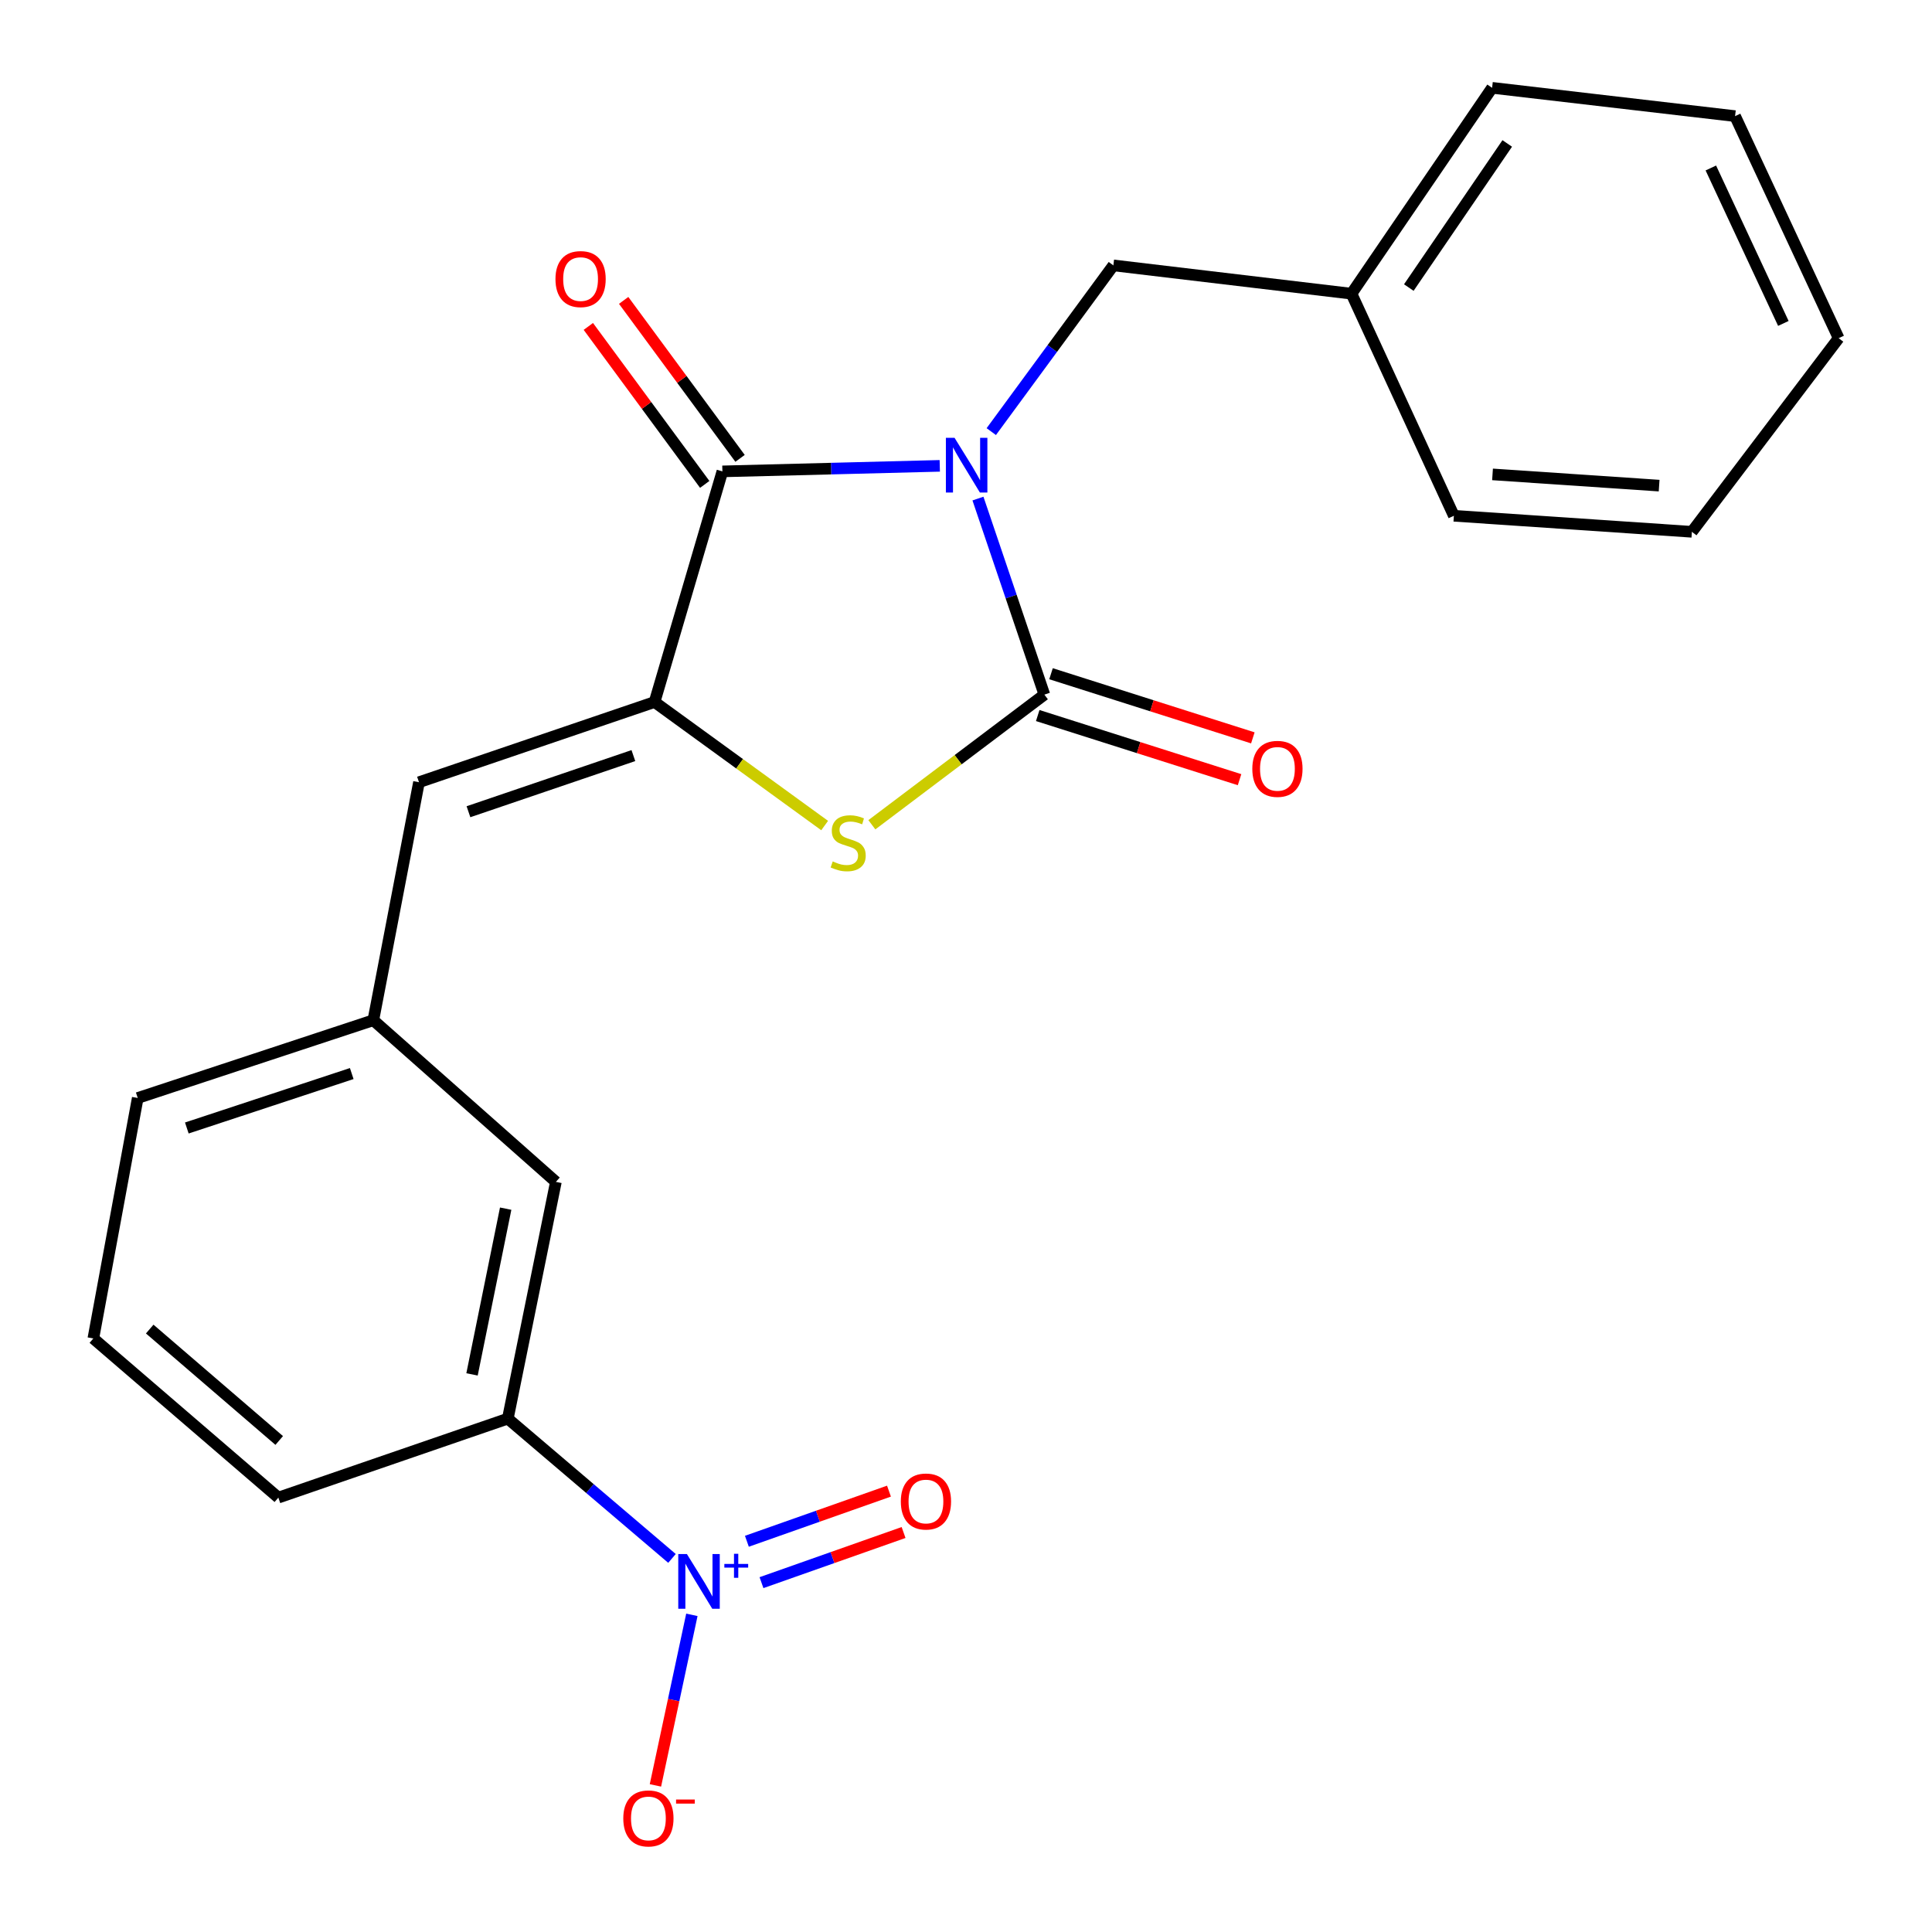 <?xml version='1.0' encoding='iso-8859-1'?>
<svg version='1.1' baseProfile='full'
              xmlns='http://www.w3.org/2000/svg'
                      xmlns:rdkit='http://www.rdkit.org/xml'
                      xmlns:xlink='http://www.w3.org/1999/xlink'
                  xml:space='preserve'
width='1000px' height='1000px' viewBox='0 0 1000 1000'>
<!-- END OF HEADER -->
<rect style='opacity:1.0;fill:#FFFFFF;stroke:none' width='1000' height='1000' x='0' y='0'> </rect>
<path class='bond-0' d='M 506.187,258.063 L 523.377,308.802' style='fill:none;fill-rule:evenodd;stroke:#0000FF;stroke-width:6px;stroke-linecap:butt;stroke-linejoin:miter;stroke-opacity:1' />
<path class='bond-0' d='M 523.377,308.802 L 540.567,359.541' style='fill:none;fill-rule:evenodd;stroke:#000000;stroke-width:6px;stroke-linecap:butt;stroke-linejoin:miter;stroke-opacity:1' />
<path class='bond-1' d='M 486.427,241.122 L 430.168,242.554' style='fill:none;fill-rule:evenodd;stroke:#0000FF;stroke-width:6px;stroke-linecap:butt;stroke-linejoin:miter;stroke-opacity:1' />
<path class='bond-1' d='M 430.168,242.554 L 373.909,243.986' style='fill:none;fill-rule:evenodd;stroke:#000000;stroke-width:6px;stroke-linecap:butt;stroke-linejoin:miter;stroke-opacity:1' />
<path class='bond-7' d='M 513.084,223.401 L 544.68,180.382' style='fill:none;fill-rule:evenodd;stroke:#0000FF;stroke-width:6px;stroke-linecap:butt;stroke-linejoin:miter;stroke-opacity:1' />
<path class='bond-7' d='M 544.68,180.382 L 576.276,137.364' style='fill:none;fill-rule:evenodd;stroke:#000000;stroke-width:6px;stroke-linecap:butt;stroke-linejoin:miter;stroke-opacity:1' />
<path class='bond-3' d='M 540.567,359.541 L 495.922,393.219' style='fill:none;fill-rule:evenodd;stroke:#000000;stroke-width:6px;stroke-linecap:butt;stroke-linejoin:miter;stroke-opacity:1' />
<path class='bond-3' d='M 495.922,393.219 L 451.277,426.896' style='fill:none;fill-rule:evenodd;stroke:#CCCC00;stroke-width:6px;stroke-linecap:butt;stroke-linejoin:miter;stroke-opacity:1' />
<path class='bond-9' d='M 537.127,370.364 L 589.359,386.962' style='fill:none;fill-rule:evenodd;stroke:#000000;stroke-width:6px;stroke-linecap:butt;stroke-linejoin:miter;stroke-opacity:1' />
<path class='bond-9' d='M 589.359,386.962 L 641.591,403.561' style='fill:none;fill-rule:evenodd;stroke:#FF0000;stroke-width:6px;stroke-linecap:butt;stroke-linejoin:miter;stroke-opacity:1' />
<path class='bond-9' d='M 544.006,348.718 L 596.238,365.317' style='fill:none;fill-rule:evenodd;stroke:#000000;stroke-width:6px;stroke-linecap:butt;stroke-linejoin:miter;stroke-opacity:1' />
<path class='bond-9' d='M 596.238,365.317 L 648.47,381.915' style='fill:none;fill-rule:evenodd;stroke:#FF0000;stroke-width:6px;stroke-linecap:butt;stroke-linejoin:miter;stroke-opacity:1' />
<path class='bond-2' d='M 373.909,243.986 L 338.805,363.364' style='fill:none;fill-rule:evenodd;stroke:#000000;stroke-width:6px;stroke-linecap:butt;stroke-linejoin:miter;stroke-opacity:1' />
<path class='bond-11' d='M 383.051,237.249 L 352.929,196.367' style='fill:none;fill-rule:evenodd;stroke:#000000;stroke-width:6px;stroke-linecap:butt;stroke-linejoin:miter;stroke-opacity:1' />
<path class='bond-11' d='M 352.929,196.367 L 322.807,155.484' style='fill:none;fill-rule:evenodd;stroke:#FF0000;stroke-width:6px;stroke-linecap:butt;stroke-linejoin:miter;stroke-opacity:1' />
<path class='bond-11' d='M 364.766,250.722 L 334.644,209.839' style='fill:none;fill-rule:evenodd;stroke:#000000;stroke-width:6px;stroke-linecap:butt;stroke-linejoin:miter;stroke-opacity:1' />
<path class='bond-11' d='M 334.644,209.839 L 304.522,168.956' style='fill:none;fill-rule:evenodd;stroke:#FF0000;stroke-width:6px;stroke-linecap:butt;stroke-linejoin:miter;stroke-opacity:1' />
<path class='bond-5' d='M 338.805,363.364 L 216.865,404.877' style='fill:none;fill-rule:evenodd;stroke:#000000;stroke-width:6px;stroke-linecap:butt;stroke-linejoin:miter;stroke-opacity:1' />
<path class='bond-5' d='M 327.834,391.092 L 242.476,420.151' style='fill:none;fill-rule:evenodd;stroke:#000000;stroke-width:6px;stroke-linecap:butt;stroke-linejoin:miter;stroke-opacity:1' />
<path class='bond-23' d='M 338.805,363.364 L 382.823,395.333' style='fill:none;fill-rule:evenodd;stroke:#000000;stroke-width:6px;stroke-linecap:butt;stroke-linejoin:miter;stroke-opacity:1' />
<path class='bond-23' d='M 382.823,395.333 L 426.841,427.302' style='fill:none;fill-rule:evenodd;stroke:#CCCC00;stroke-width:6px;stroke-linecap:butt;stroke-linejoin:miter;stroke-opacity:1' />
<path class='bond-4' d='M 347.819,806.634 L 305.332,770.458' style='fill:none;fill-rule:evenodd;stroke:#0000FF;stroke-width:6px;stroke-linecap:butt;stroke-linejoin:miter;stroke-opacity:1' />
<path class='bond-4' d='M 305.332,770.458 L 262.845,734.282' style='fill:none;fill-rule:evenodd;stroke:#000000;stroke-width:6px;stroke-linecap:butt;stroke-linejoin:miter;stroke-opacity:1' />
<path class='bond-8' d='M 358.112,835.839 L 348.68,879.978' style='fill:none;fill-rule:evenodd;stroke:#0000FF;stroke-width:6px;stroke-linecap:butt;stroke-linejoin:miter;stroke-opacity:1' />
<path class='bond-8' d='M 348.68,879.978 L 339.248,924.117' style='fill:none;fill-rule:evenodd;stroke:#FF0000;stroke-width:6px;stroke-linecap:butt;stroke-linejoin:miter;stroke-opacity:1' />
<path class='bond-10' d='M 394.146,819.176 L 430.918,806.199' style='fill:none;fill-rule:evenodd;stroke:#0000FF;stroke-width:6px;stroke-linecap:butt;stroke-linejoin:miter;stroke-opacity:1' />
<path class='bond-10' d='M 430.918,806.199 L 467.691,793.223' style='fill:none;fill-rule:evenodd;stroke:#FF0000;stroke-width:6px;stroke-linecap:butt;stroke-linejoin:miter;stroke-opacity:1' />
<path class='bond-10' d='M 386.588,797.758 L 423.36,784.782' style='fill:none;fill-rule:evenodd;stroke:#0000FF;stroke-width:6px;stroke-linecap:butt;stroke-linejoin:miter;stroke-opacity:1' />
<path class='bond-10' d='M 423.36,784.782 L 460.133,771.805' style='fill:none;fill-rule:evenodd;stroke:#FF0000;stroke-width:6px;stroke-linecap:butt;stroke-linejoin:miter;stroke-opacity:1' />
<path class='bond-12' d='M 216.865,404.877 L 193.232,528.067' style='fill:none;fill-rule:evenodd;stroke:#000000;stroke-width:6px;stroke-linecap:butt;stroke-linejoin:miter;stroke-opacity:1' />
<path class='bond-6' d='M 262.845,734.282 L 287.728,611.736' style='fill:none;fill-rule:evenodd;stroke:#000000;stroke-width:6px;stroke-linecap:butt;stroke-linejoin:miter;stroke-opacity:1' />
<path class='bond-6' d='M 244.32,711.381 L 261.737,625.599' style='fill:none;fill-rule:evenodd;stroke:#000000;stroke-width:6px;stroke-linecap:butt;stroke-linejoin:miter;stroke-opacity:1' />
<path class='bond-25' d='M 262.845,734.282 L 144.072,775.164' style='fill:none;fill-rule:evenodd;stroke:#000000;stroke-width:6px;stroke-linecap:butt;stroke-linejoin:miter;stroke-opacity:1' />
<path class='bond-14' d='M 576.276,137.364 L 699.528,152.013' style='fill:none;fill-rule:evenodd;stroke:#000000;stroke-width:6px;stroke-linecap:butt;stroke-linejoin:miter;stroke-opacity:1' />
<path class='bond-13' d='M 193.232,528.067 L 287.728,611.736' style='fill:none;fill-rule:evenodd;stroke:#000000;stroke-width:6px;stroke-linecap:butt;stroke-linejoin:miter;stroke-opacity:1' />
<path class='bond-17' d='M 193.232,528.067 L 71.292,568.318' style='fill:none;fill-rule:evenodd;stroke:#000000;stroke-width:6px;stroke-linecap:butt;stroke-linejoin:miter;stroke-opacity:1' />
<path class='bond-17' d='M 182.06,555.672 L 96.702,583.848' style='fill:none;fill-rule:evenodd;stroke:#000000;stroke-width:6px;stroke-linecap:butt;stroke-linejoin:miter;stroke-opacity:1' />
<path class='bond-18' d='M 699.528,152.013 L 772.308,45.455' style='fill:none;fill-rule:evenodd;stroke:#000000;stroke-width:6px;stroke-linecap:butt;stroke-linejoin:miter;stroke-opacity:1' />
<path class='bond-18' d='M 729.2,148.839 L 780.147,74.248' style='fill:none;fill-rule:evenodd;stroke:#000000;stroke-width:6px;stroke-linecap:butt;stroke-linejoin:miter;stroke-opacity:1' />
<path class='bond-19' d='M 699.528,152.013 L 752.523,266.963' style='fill:none;fill-rule:evenodd;stroke:#000000;stroke-width:6px;stroke-linecap:butt;stroke-linejoin:miter;stroke-opacity:1' />
<path class='bond-15' d='M 144.072,775.164 L 48.315,692.782' style='fill:none;fill-rule:evenodd;stroke:#000000;stroke-width:6px;stroke-linecap:butt;stroke-linejoin:miter;stroke-opacity:1' />
<path class='bond-15' d='M 144.521,745.59 L 77.491,687.922' style='fill:none;fill-rule:evenodd;stroke:#000000;stroke-width:6px;stroke-linecap:butt;stroke-linejoin:miter;stroke-opacity:1' />
<path class='bond-16' d='M 48.315,692.782 L 71.292,568.318' style='fill:none;fill-rule:evenodd;stroke:#000000;stroke-width:6px;stroke-linecap:butt;stroke-linejoin:miter;stroke-opacity:1' />
<path class='bond-21' d='M 772.308,45.455 L 898.072,60.104' style='fill:none;fill-rule:evenodd;stroke:#000000;stroke-width:6px;stroke-linecap:butt;stroke-linejoin:miter;stroke-opacity:1' />
<path class='bond-20' d='M 752.523,266.963 L 875.713,275.266' style='fill:none;fill-rule:evenodd;stroke:#000000;stroke-width:6px;stroke-linecap:butt;stroke-linejoin:miter;stroke-opacity:1' />
<path class='bond-20' d='M 772.529,245.547 L 858.762,251.359' style='fill:none;fill-rule:evenodd;stroke:#000000;stroke-width:6px;stroke-linecap:butt;stroke-linejoin:miter;stroke-opacity:1' />
<path class='bond-22' d='M 875.713,275.266 L 951.685,175.041' style='fill:none;fill-rule:evenodd;stroke:#000000;stroke-width:6px;stroke-linecap:butt;stroke-linejoin:miter;stroke-opacity:1' />
<path class='bond-24' d='M 898.072,60.104 L 951.685,175.041' style='fill:none;fill-rule:evenodd;stroke:#000000;stroke-width:6px;stroke-linecap:butt;stroke-linejoin:miter;stroke-opacity:1' />
<path class='bond-24' d='M 885.531,86.946 L 923.06,167.402' style='fill:none;fill-rule:evenodd;stroke:#000000;stroke-width:6px;stroke-linecap:butt;stroke-linejoin:miter;stroke-opacity:1' />
<path  class='atom-0' d='M 494.068 226.608
L 503.348 241.608
Q 504.268 243.088, 505.748 245.768
Q 507.228 248.448, 507.308 248.608
L 507.308 226.608
L 511.068 226.608
L 511.068 254.928
L 507.188 254.928
L 497.228 238.528
Q 496.068 236.608, 494.828 234.408
Q 493.628 232.208, 493.268 231.528
L 493.268 254.928
L 489.588 254.928
L 489.588 226.608
L 494.068 226.608
' fill='#0000FF'/>
<path  class='atom-4' d='M 431.017 445.865
Q 431.337 445.985, 432.657 446.545
Q 433.977 447.105, 435.417 447.465
Q 436.897 447.785, 438.337 447.785
Q 441.017 447.785, 442.577 446.505
Q 444.137 445.185, 444.137 442.905
Q 444.137 441.345, 443.337 440.385
Q 442.577 439.425, 441.377 438.905
Q 440.177 438.385, 438.177 437.785
Q 435.657 437.025, 434.137 436.305
Q 432.657 435.585, 431.577 434.065
Q 430.537 432.545, 430.537 429.985
Q 430.537 426.425, 432.937 424.225
Q 435.377 422.025, 440.177 422.025
Q 443.457 422.025, 447.177 423.585
L 446.257 426.665
Q 442.857 425.265, 440.297 425.265
Q 437.537 425.265, 436.017 426.425
Q 434.497 427.545, 434.537 429.505
Q 434.537 431.025, 435.297 431.945
Q 436.097 432.865, 437.217 433.385
Q 438.377 433.905, 440.297 434.505
Q 442.857 435.305, 444.377 436.105
Q 445.897 436.905, 446.977 438.545
Q 448.097 440.145, 448.097 442.905
Q 448.097 446.825, 445.457 448.945
Q 442.857 451.025, 438.497 451.025
Q 435.977 451.025, 434.057 450.465
Q 432.177 449.945, 429.937 449.025
L 431.017 445.865
' fill='#CCCC00'/>
<path  class='atom-5' d='M 355.548 804.385
L 364.828 819.385
Q 365.748 820.865, 367.228 823.545
Q 368.708 826.225, 368.788 826.385
L 368.788 804.385
L 372.548 804.385
L 372.548 832.705
L 368.668 832.705
L 358.708 816.305
Q 357.548 814.385, 356.308 812.185
Q 355.108 809.985, 354.748 809.305
L 354.748 832.705
L 351.068 832.705
L 351.068 804.385
L 355.548 804.385
' fill='#0000FF'/>
<path  class='atom-5' d='M 374.924 809.49
L 379.914 809.49
L 379.914 804.236
L 382.131 804.236
L 382.131 809.49
L 387.253 809.49
L 387.253 811.391
L 382.131 811.391
L 382.131 816.671
L 379.914 816.671
L 379.914 811.391
L 374.924 811.391
L 374.924 809.49
' fill='#0000FF'/>
<path  class='atom-9' d='M 322.613 941.209
Q 322.613 934.409, 325.973 930.609
Q 329.333 926.809, 335.613 926.809
Q 341.893 926.809, 345.253 930.609
Q 348.613 934.409, 348.613 941.209
Q 348.613 948.089, 345.213 952.009
Q 341.813 955.889, 335.613 955.889
Q 329.373 955.889, 325.973 952.009
Q 322.613 948.129, 322.613 941.209
M 335.613 952.689
Q 339.933 952.689, 342.253 949.809
Q 344.613 946.889, 344.613 941.209
Q 344.613 935.649, 342.253 932.849
Q 339.933 930.009, 335.613 930.009
Q 331.293 930.009, 328.933 932.809
Q 326.613 935.609, 326.613 941.209
Q 326.613 946.929, 328.933 949.809
Q 331.293 952.689, 335.613 952.689
' fill='#FF0000'/>
<path  class='atom-9' d='M 349.933 931.431
L 359.622 931.431
L 359.622 933.543
L 349.933 933.543
L 349.933 931.431
' fill='#FF0000'/>
<path  class='atom-10' d='M 648.195 397.954
Q 648.195 391.154, 651.555 387.354
Q 654.915 383.554, 661.195 383.554
Q 667.475 383.554, 670.835 387.354
Q 674.195 391.154, 674.195 397.954
Q 674.195 404.834, 670.795 408.754
Q 667.395 412.634, 661.195 412.634
Q 654.955 412.634, 651.555 408.754
Q 648.195 404.874, 648.195 397.954
M 661.195 409.434
Q 665.515 409.434, 667.835 406.554
Q 670.195 403.634, 670.195 397.954
Q 670.195 392.394, 667.835 389.594
Q 665.515 386.754, 661.195 386.754
Q 656.875 386.754, 654.515 389.554
Q 652.195 392.354, 652.195 397.954
Q 652.195 403.674, 654.515 406.554
Q 656.875 409.434, 661.195 409.434
' fill='#FF0000'/>
<path  class='atom-11' d='M 466.269 777.175
Q 466.269 770.375, 469.629 766.575
Q 472.989 762.775, 479.269 762.775
Q 485.549 762.775, 488.909 766.575
Q 492.269 770.375, 492.269 777.175
Q 492.269 784.055, 488.869 787.975
Q 485.469 791.855, 479.269 791.855
Q 473.029 791.855, 469.629 787.975
Q 466.269 784.095, 466.269 777.175
M 479.269 788.655
Q 483.589 788.655, 485.909 785.775
Q 488.269 782.855, 488.269 777.175
Q 488.269 771.615, 485.909 768.815
Q 483.589 765.975, 479.269 765.975
Q 474.949 765.975, 472.589 768.775
Q 470.269 771.575, 470.269 777.175
Q 470.269 782.895, 472.589 785.775
Q 474.949 788.655, 479.269 788.655
' fill='#FF0000'/>
<path  class='atom-12' d='M 287.51 144.447
Q 287.51 137.647, 290.87 133.847
Q 294.23 130.047, 300.51 130.047
Q 306.79 130.047, 310.15 133.847
Q 313.51 137.647, 313.51 144.447
Q 313.51 151.327, 310.11 155.247
Q 306.71 159.127, 300.51 159.127
Q 294.27 159.127, 290.87 155.247
Q 287.51 151.367, 287.51 144.447
M 300.51 155.927
Q 304.83 155.927, 307.15 153.047
Q 309.51 150.127, 309.51 144.447
Q 309.51 138.887, 307.15 136.087
Q 304.83 133.247, 300.51 133.247
Q 296.19 133.247, 293.83 136.047
Q 291.51 138.847, 291.51 144.447
Q 291.51 150.167, 293.83 153.047
Q 296.19 155.927, 300.51 155.927
' fill='#FF0000'/>
</svg>
